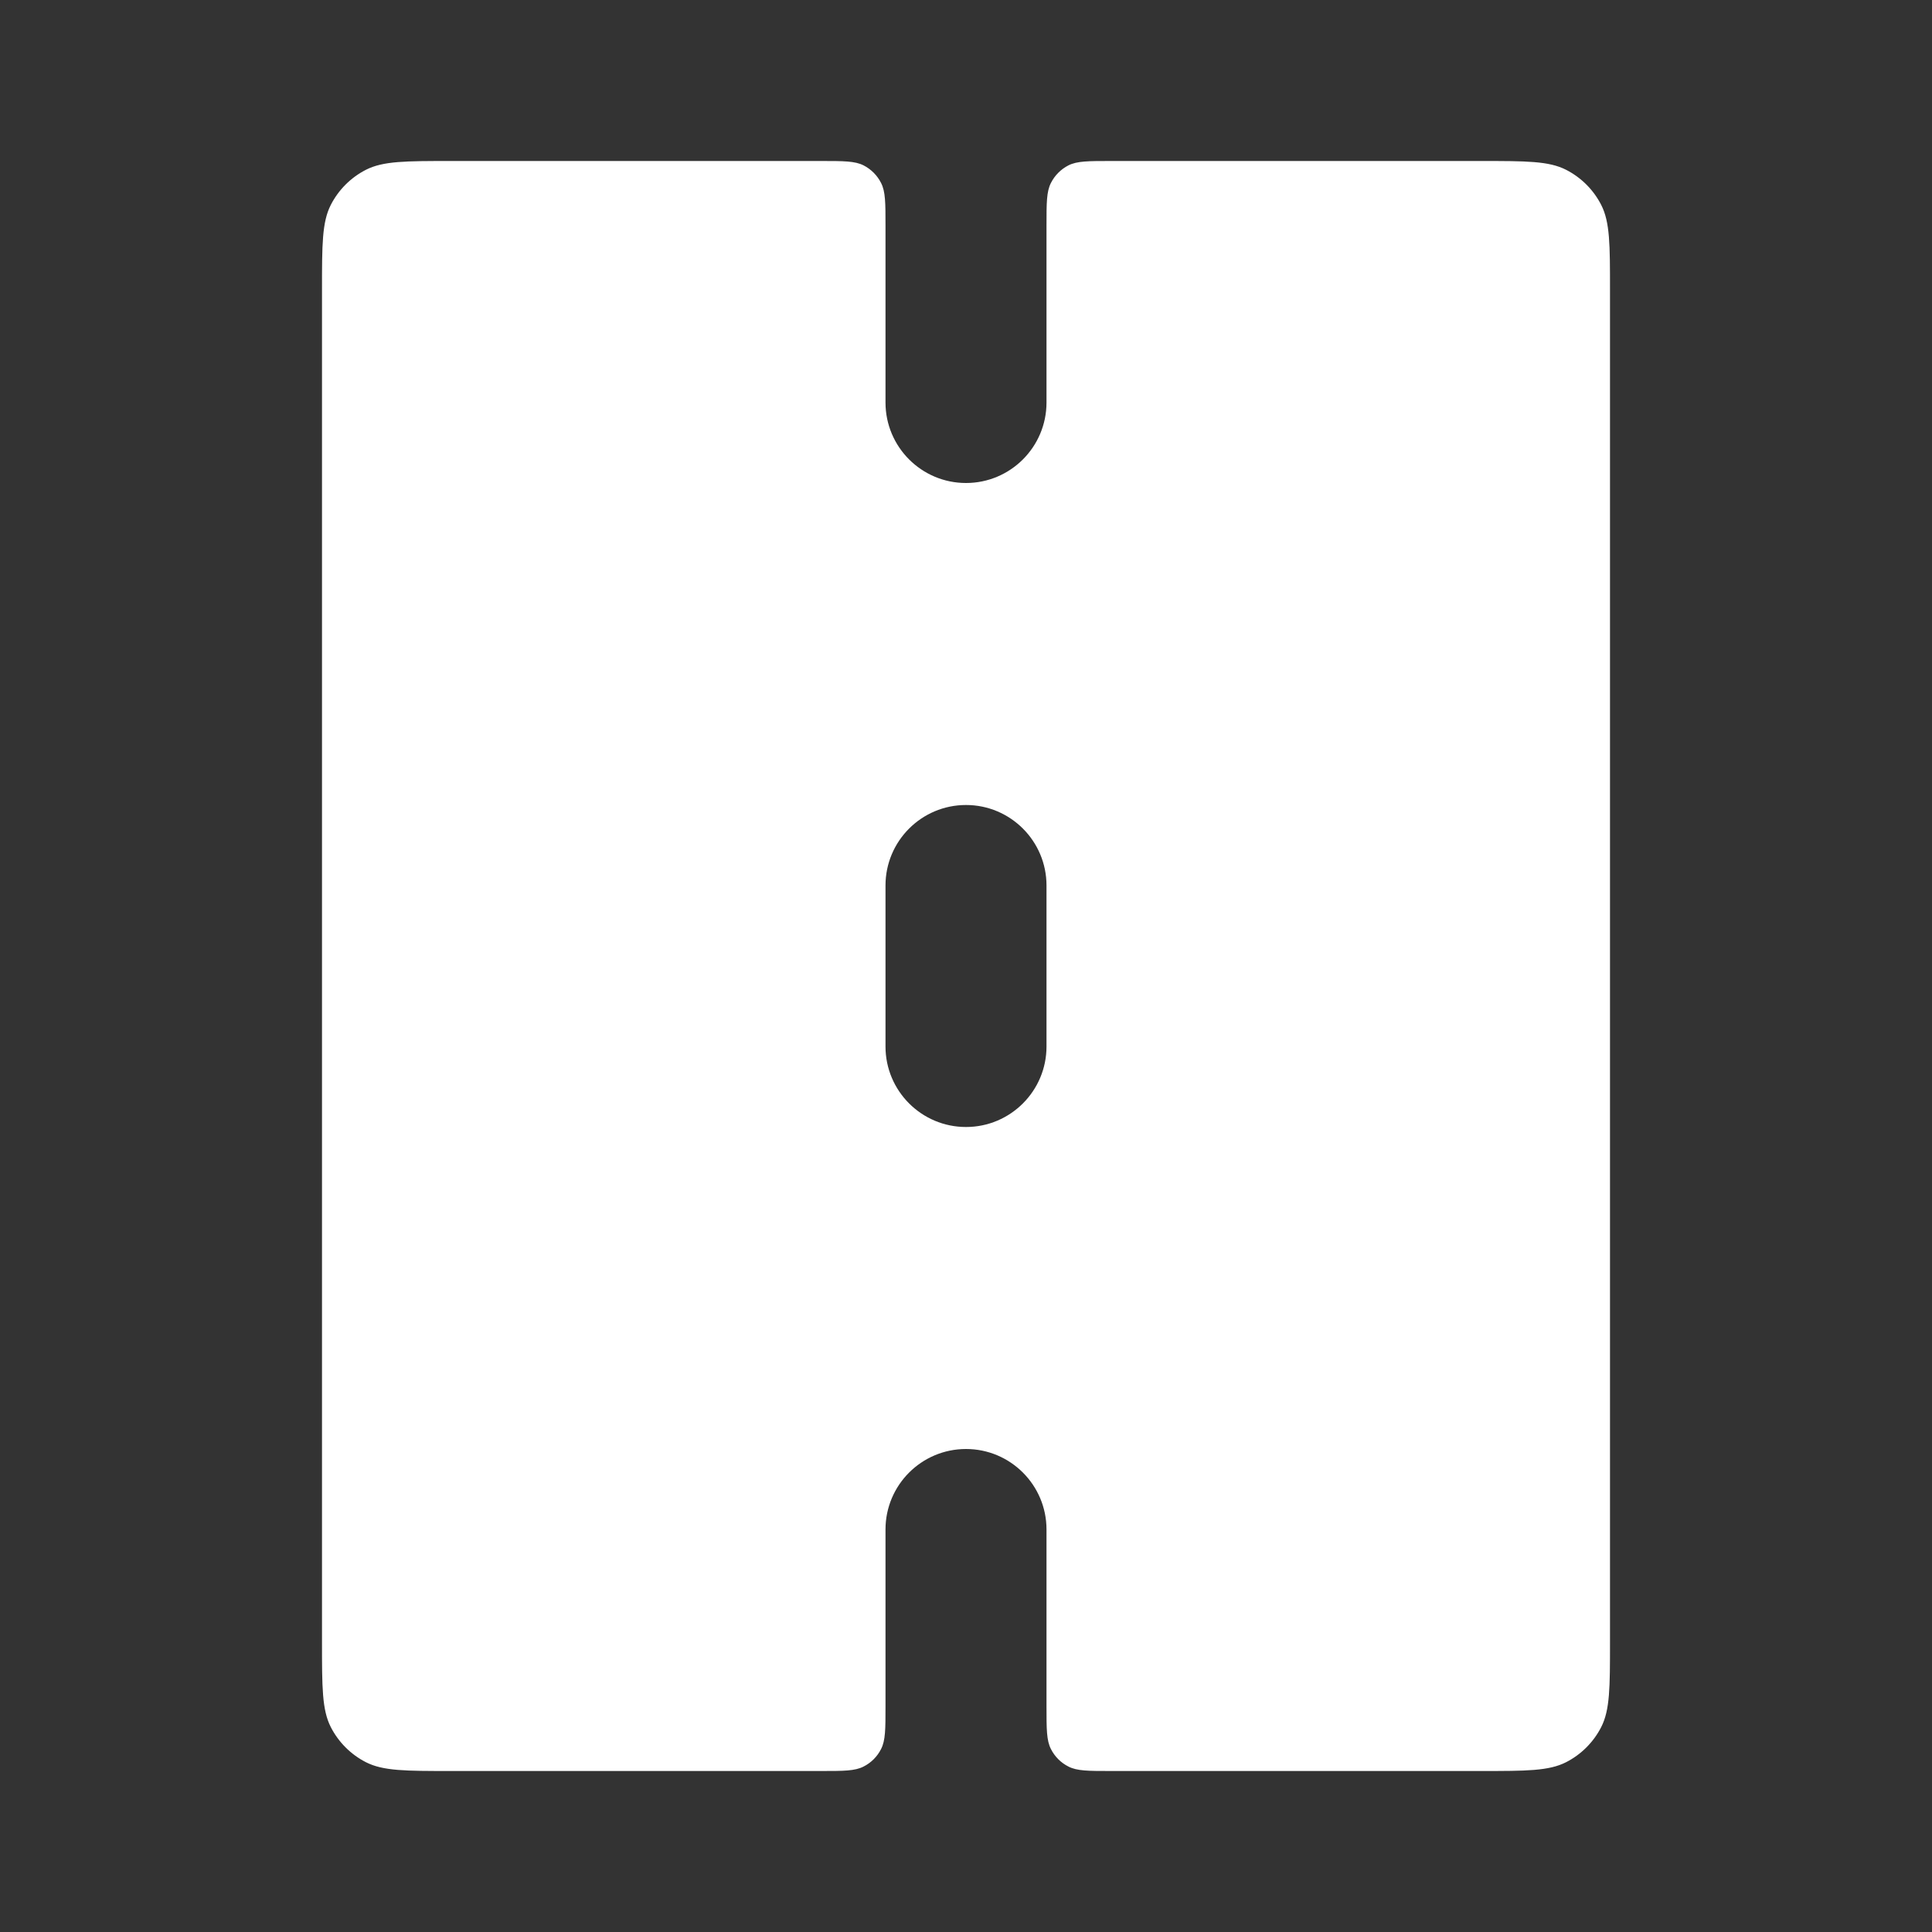 <svg width="24" height="24" viewBox="0 0 24 24" fill="none" xmlns="http://www.w3.org/2000/svg">
<rect x="0" y="0" width="24" height="24" fill="#333333" stroke="none"/>
<path fill-rule="evenodd" clip-rule="evenodd" d="M11 2.8C11 2.52 11 2.38 10.945 2.273C10.898 2.179 10.821 2.102 10.727 2.054C10.62 2 10.48 2 10.2 2H5.6C5.04 2 4.76 2 4.546 2.109C4.358 2.205 4.205 2.358 4.109 2.546C4 2.76 4 3.04 4 3.6V20.4C4 20.96 4 21.24 4.109 21.454C4.205 21.642 4.358 21.795 4.546 21.891C4.76 22 5.04 22 5.6 22H10.2C10.48 22 10.62 22 10.727 21.945C10.821 21.898 10.898 21.821 10.945 21.727C11 21.62 11 21.48 11 21.2V19C11 18.448 11.448 18 12 18C12.552 18 13 18.448 13 19V21.2C13 21.48 13 21.62 13.055 21.727C13.102 21.821 13.179 21.898 13.273 21.945C13.38 22 13.52 22 13.8 22H18.4C18.96 22 19.24 22 19.454 21.891C19.642 21.795 19.795 21.642 19.891 21.454C20 21.24 20 20.96 20 20.4V3.6C20 3.04 20 2.76 19.891 2.546C19.795 2.358 19.642 2.205 19.454 2.109C19.24 2 18.96 2 18.4 2H13.8C13.52 2 13.38 2 13.273 2.054C13.179 2.102 13.102 2.179 13.055 2.273C13 2.38 13 2.52 13 2.8V5C13 5.552 12.552 6 12 6C11.448 6 11 5.552 11 5V2.8ZM12 10C12.552 10 13 10.448 13 11V13C13 13.552 12.552 14 12 14C11.448 14 11 13.552 11 13V11C11 10.448 11.448 10 12 10Z" fill="white"/>
</svg>
